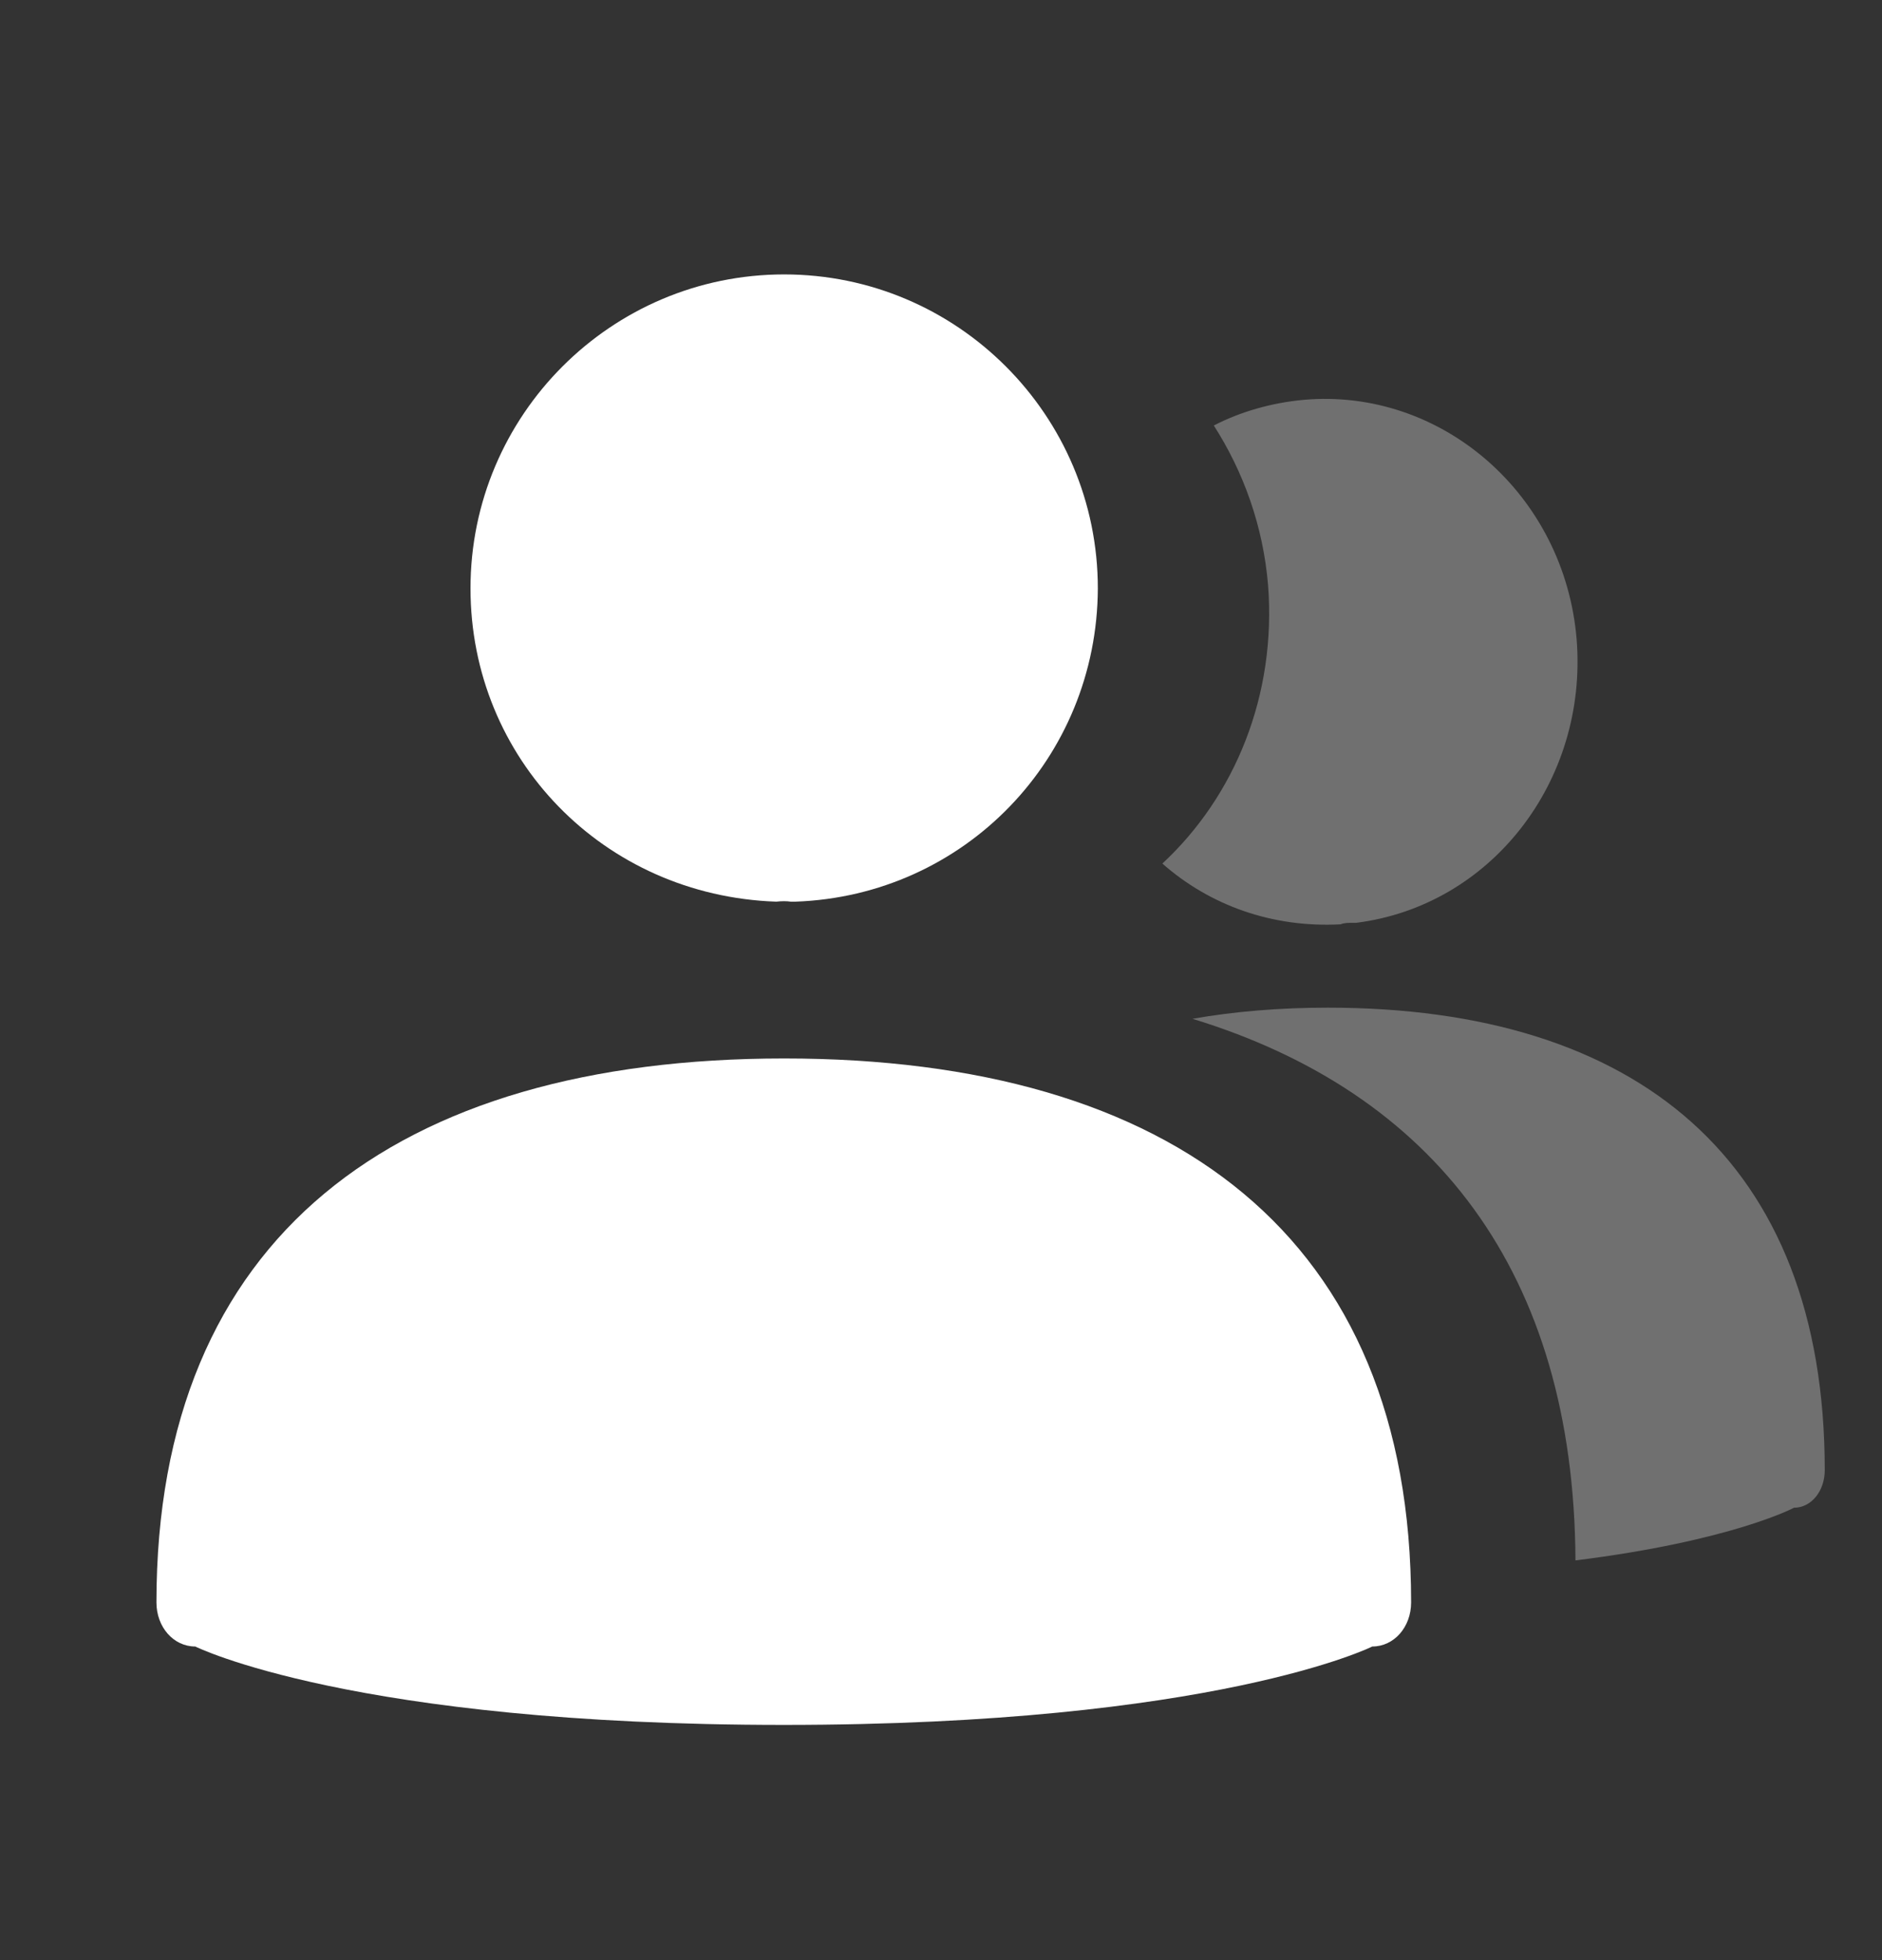 <svg width="24" height="25" viewBox="0 0 24 25" fill="none" xmlns="http://www.w3.org/2000/svg">
<rect x="0" y="0" width="24" height="25" fill="#333333" stroke="none"/>
<path d="M10 3.5C7.794 3.5 6 5.296 6 7.504C6 9.671 7.693 11.424 9.899 11.5C9.966 11.492 10.034 11.492 10.084 11.5C10.101 11.5 10.11 11.5 10.126 11.5C10.135 11.5 10.135 11.5 10.143 11.5C12.299 11.424 13.992 9.671 14 7.504C14 5.296 12.206 3.5 10 3.5Z" fill="white"/>
<path opacity="0.3" d="M20.106 8.155C20.25 9.967 19.01 11.555 17.294 11.77C17.285 11.77 17.285 11.77 17.276 11.77H17.249C17.195 11.77 17.141 11.77 17.096 11.789C16.225 11.836 15.425 11.546 14.823 11.014C15.749 10.154 16.279 8.865 16.171 7.464C16.108 6.707 15.856 6.016 15.479 5.427C15.82 5.25 16.216 5.138 16.62 5.1C18.381 4.942 19.953 6.306 20.106 8.155Z" fill="white"/>
<path d="M10 13.5C5.04 13.5 1.995 15.78 1.995 20.438C1.995 20.753 2.213 21 2.49 21C2.49 21 4.495 22 9.995 22C15.495 22 17.5 21 17.5 21C17.777 21 17.995 20.753 17.995 20.438C17.995 15.78 14.961 13.5 10 13.5Z" fill="white"/>
<path opacity="0.3" fill-rule="evenodd" clip-rule="evenodd" d="M20.091 19.902C20.073 16.224 18.286 13.936 15.207 12.994C15.743 12.9 16.32 12.852 16.933 12.852C20.865 12.852 23.27 14.791 23.27 18.751C23.27 19.019 23.097 19.23 22.878 19.23C22.878 19.23 22.087 19.653 20.091 19.902Z" fill="white"/>
</svg>
